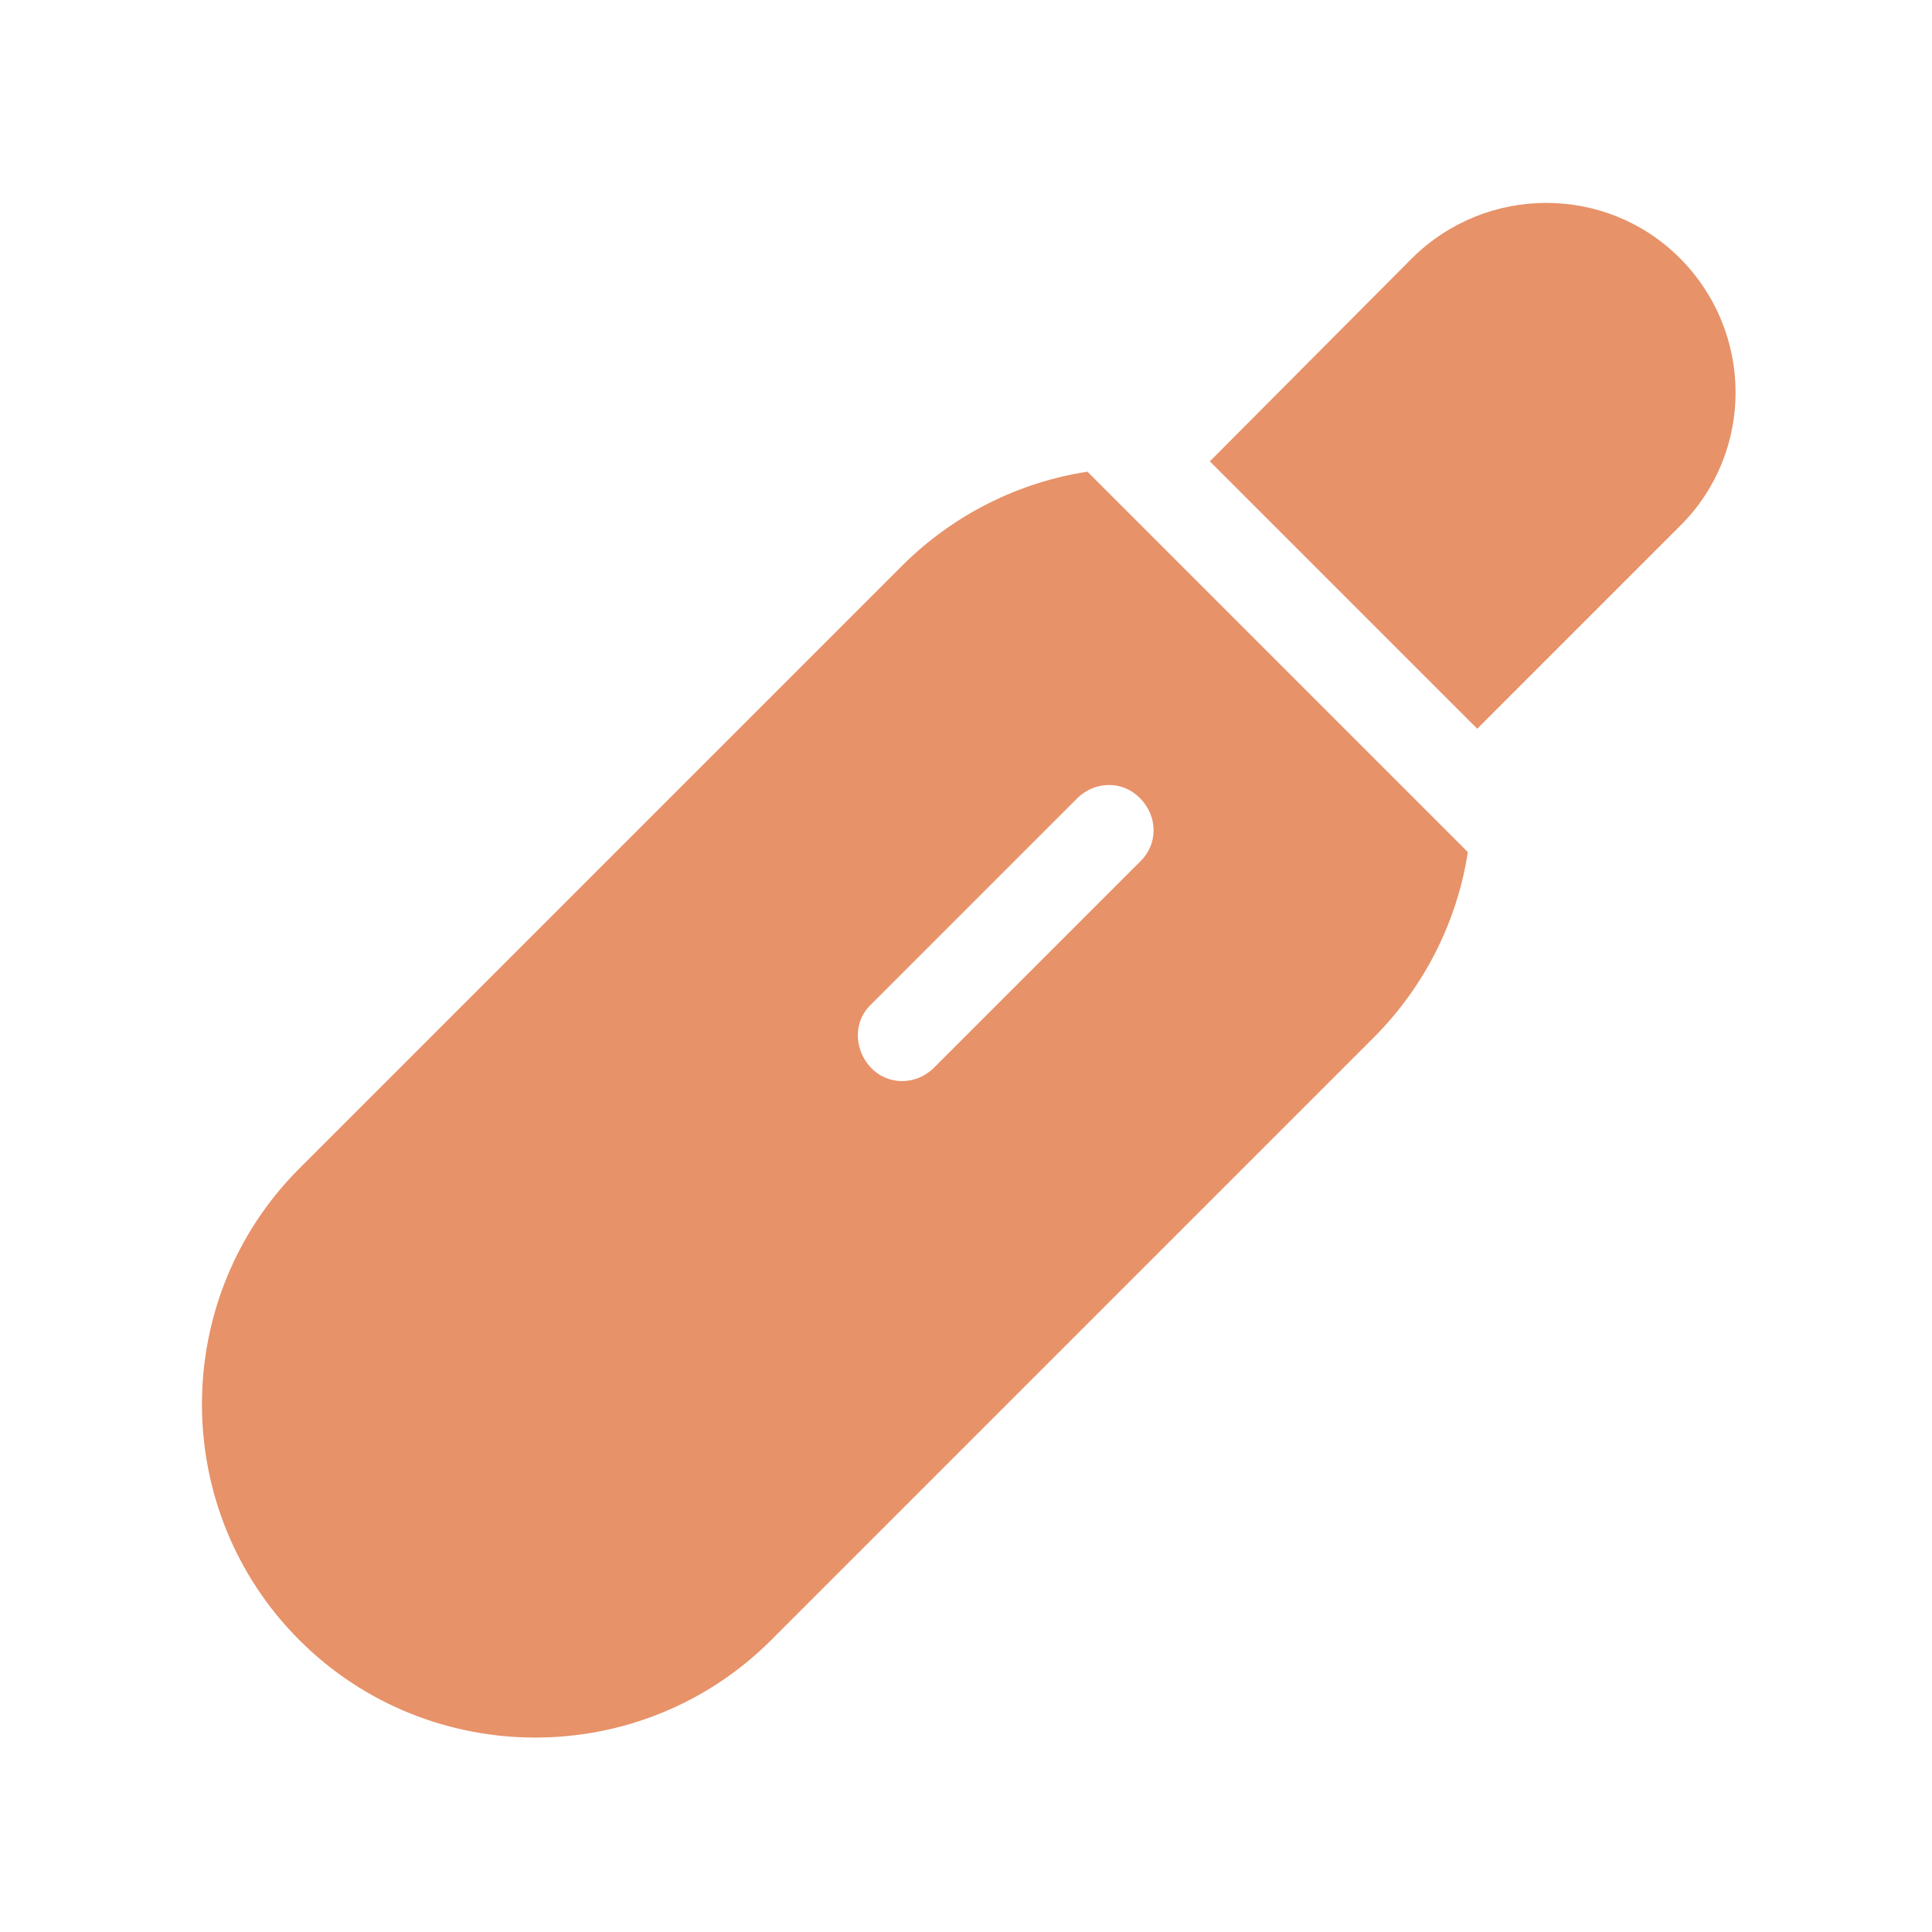 <?xml version="1.0" encoding="utf-8"?>
<!-- Generator: Adobe Illustrator 22.1.0, SVG Export Plug-In . SVG Version: 6.00 Build 0)  -->
<svg version="1.1" id="Layer_3" xmlns="http://www.w3.org/2000/svg" xmlns:xlink="http://www.w3.org/1999/xlink" x="0px" y="0px"
	 viewBox="0 0 205.2 205.2" style="enable-background:new 0 0 205.2 205.2;" xml:space="preserve">
<style type="text/css">
	.st0{fill:none;}
	.st1{fill:#e79269;}
</style>
<g>
	<g>
		<path class="st0" d="M92.5,113.4c1.9,1.9,4.9,1.9,6.7,0l21.9-21.9c1.9-1.9,1.9-4.9,0-6.7c-1.9-1.9-4.9-1.9-6.7,0l-21.9,21.9
			C90.6,108.5,90.6,111.6,92.5,113.4z"/>
		<path class="st1" d="M95.8,60.1l-64,64c-13.8,13.8-13.8,36.3,0,50.1s36.3,13.8,50.1,0l64-64c5.5-5.5,8.9-12.5,10-19.7l-40.4-40.4
			C108.3,51.2,101.3,54.6,95.8,60.1z M114.4,84.8c1.9-1.9,4.9-1.9,6.7,0c1.9,1.9,1.9,4.9,0,6.7l-21.9,21.9c-1.9,1.9-4.9,1.9-6.7,0
			s-1.9-4.9,0-6.7L114.4,84.8z"/>
	</g>
	<path class="st1" d="M178.4,27.4c-7.8-7.8-20.5-7.8-28.4,0L128.5,49l28.4,28.4l21.6-21.6C186.3,48,186.3,35.3,178.4,27.4z"/>
</g>
</svg>
